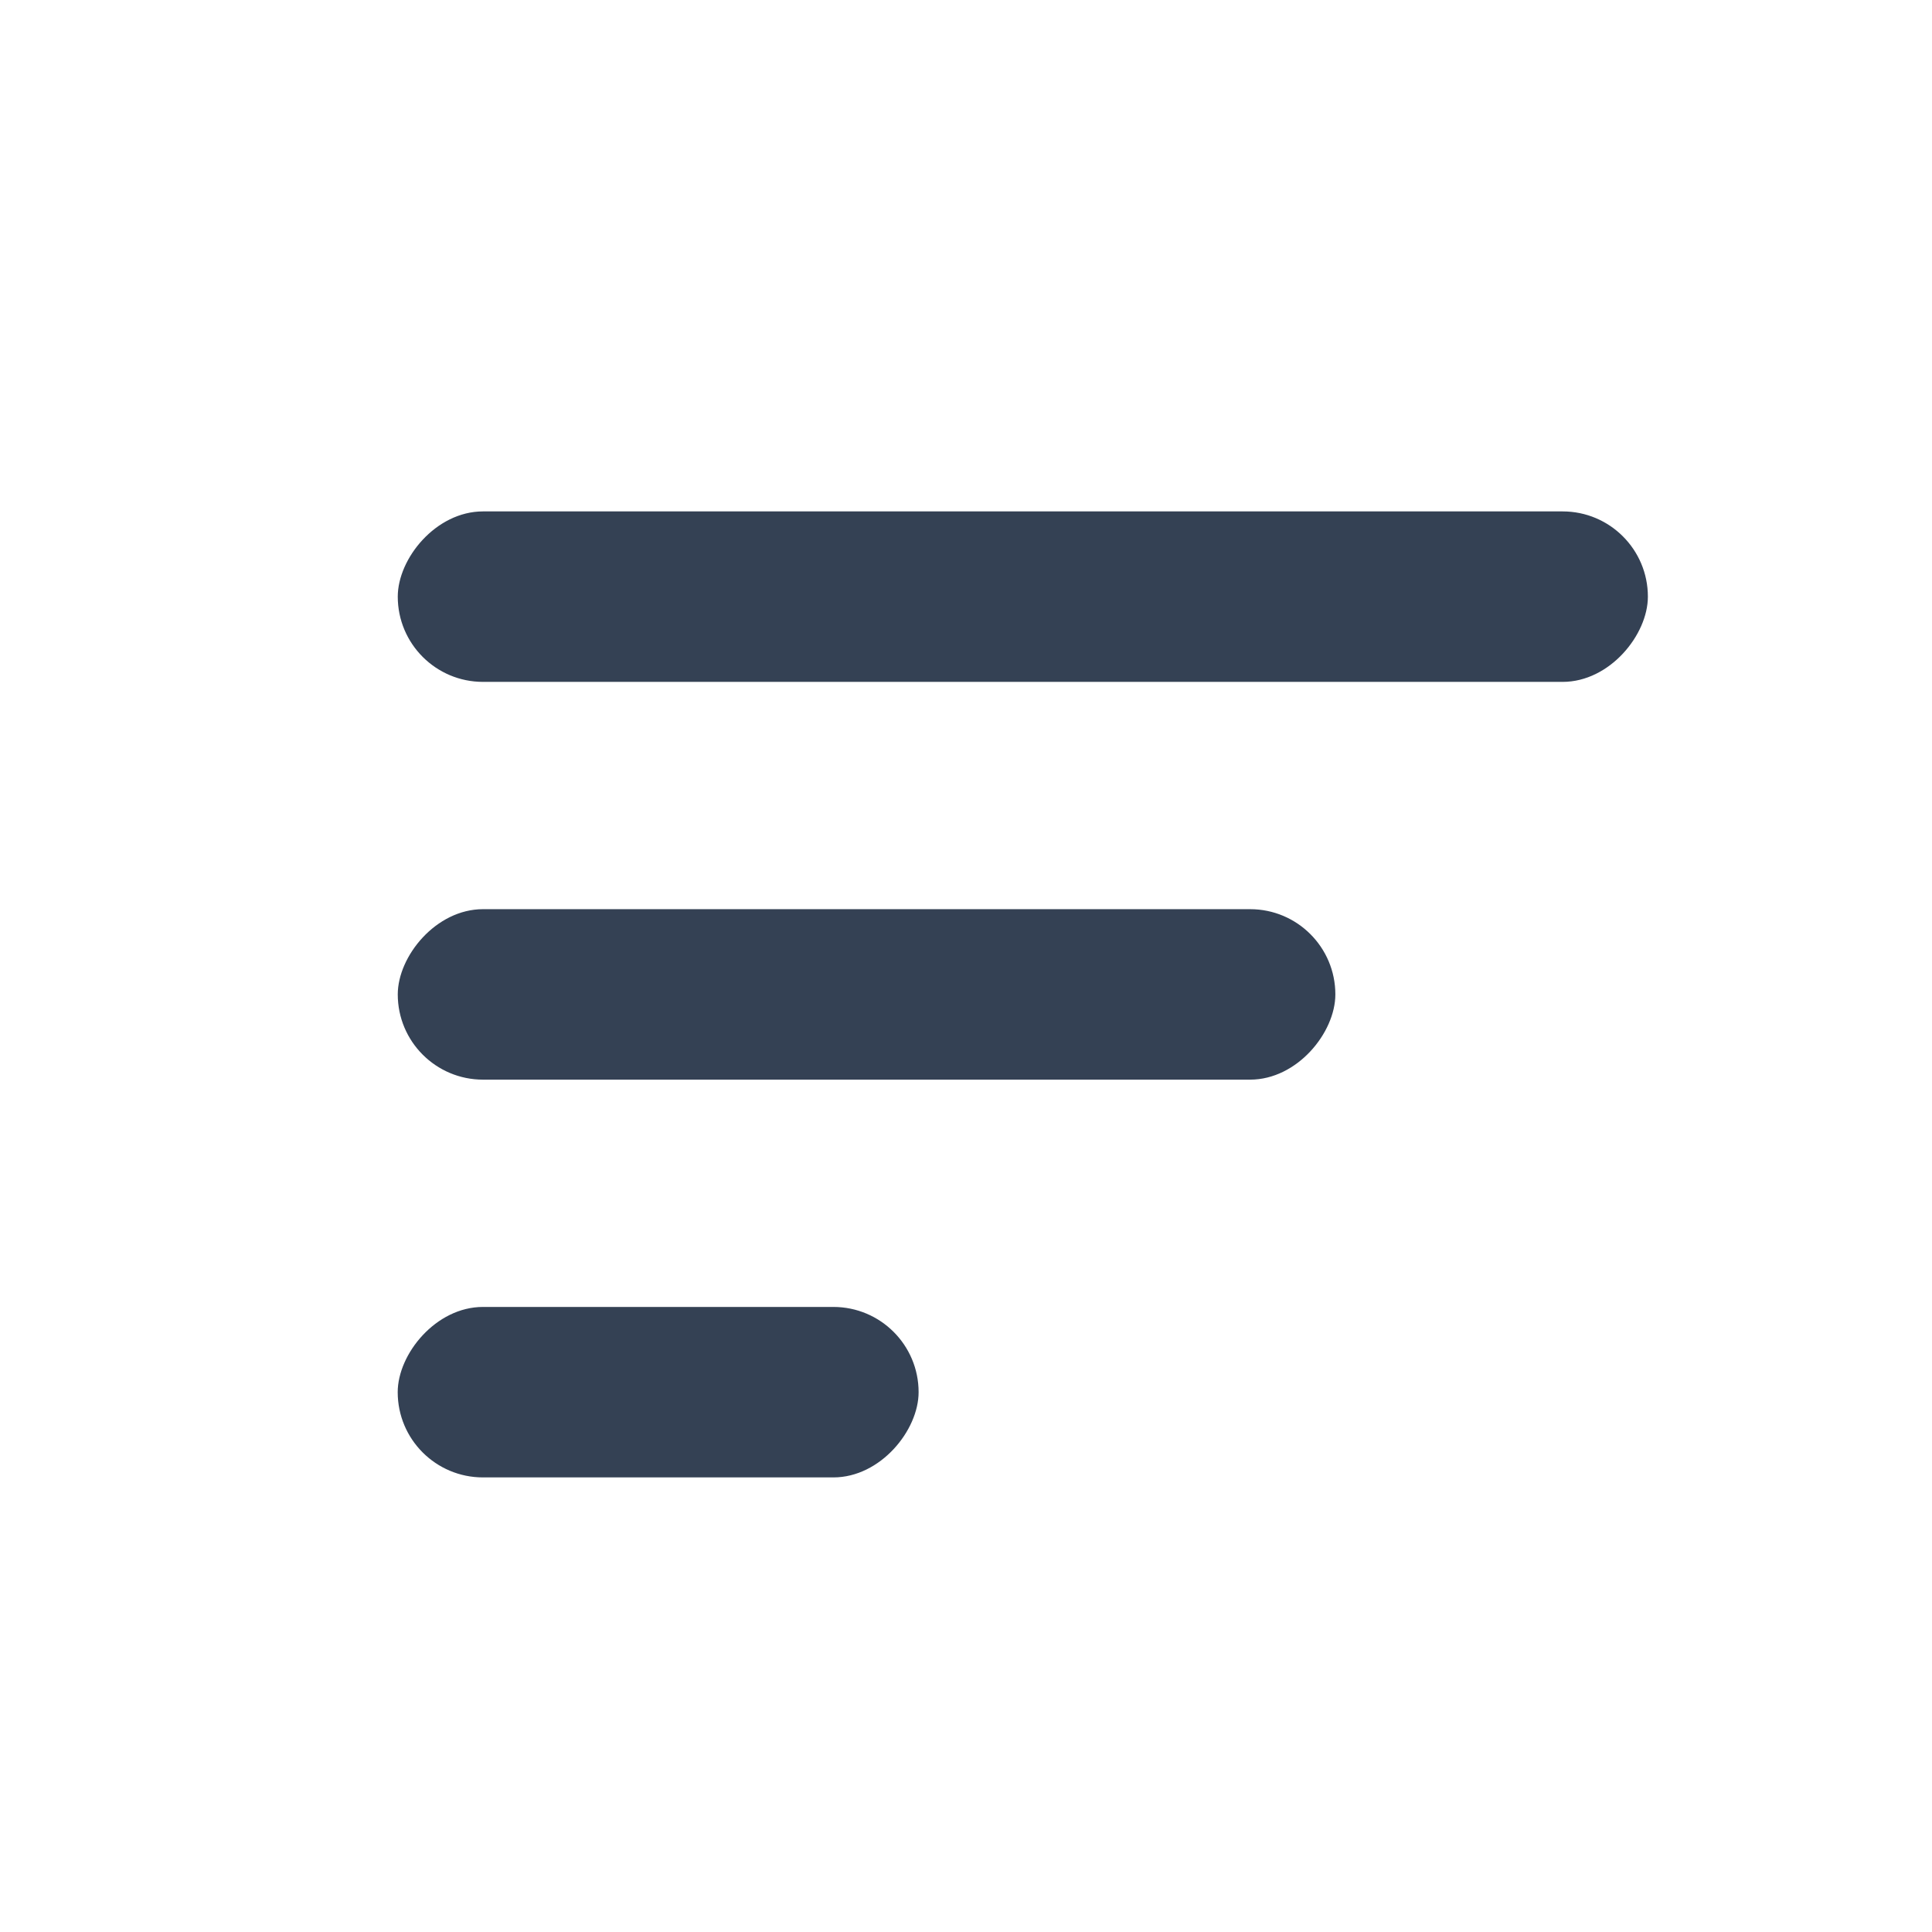 <svg width="34" height="34" viewBox="0 0 34 34" fill="none" xmlns="http://www.w3.org/2000/svg">
<rect width="22" height="3" rx="1.5" transform="matrix(-1 0 0 1 29 9)" fill="#344154"/>
<rect width="9.167" height="3" rx="1.5" transform="matrix(-1 0 0 1 16.166 23)" fill="#344154"/>
<rect width="16.5" height="3" rx="1.5" transform="matrix(-1 0 0 1 23.5 16)" fill="#344154"/>
</svg>
